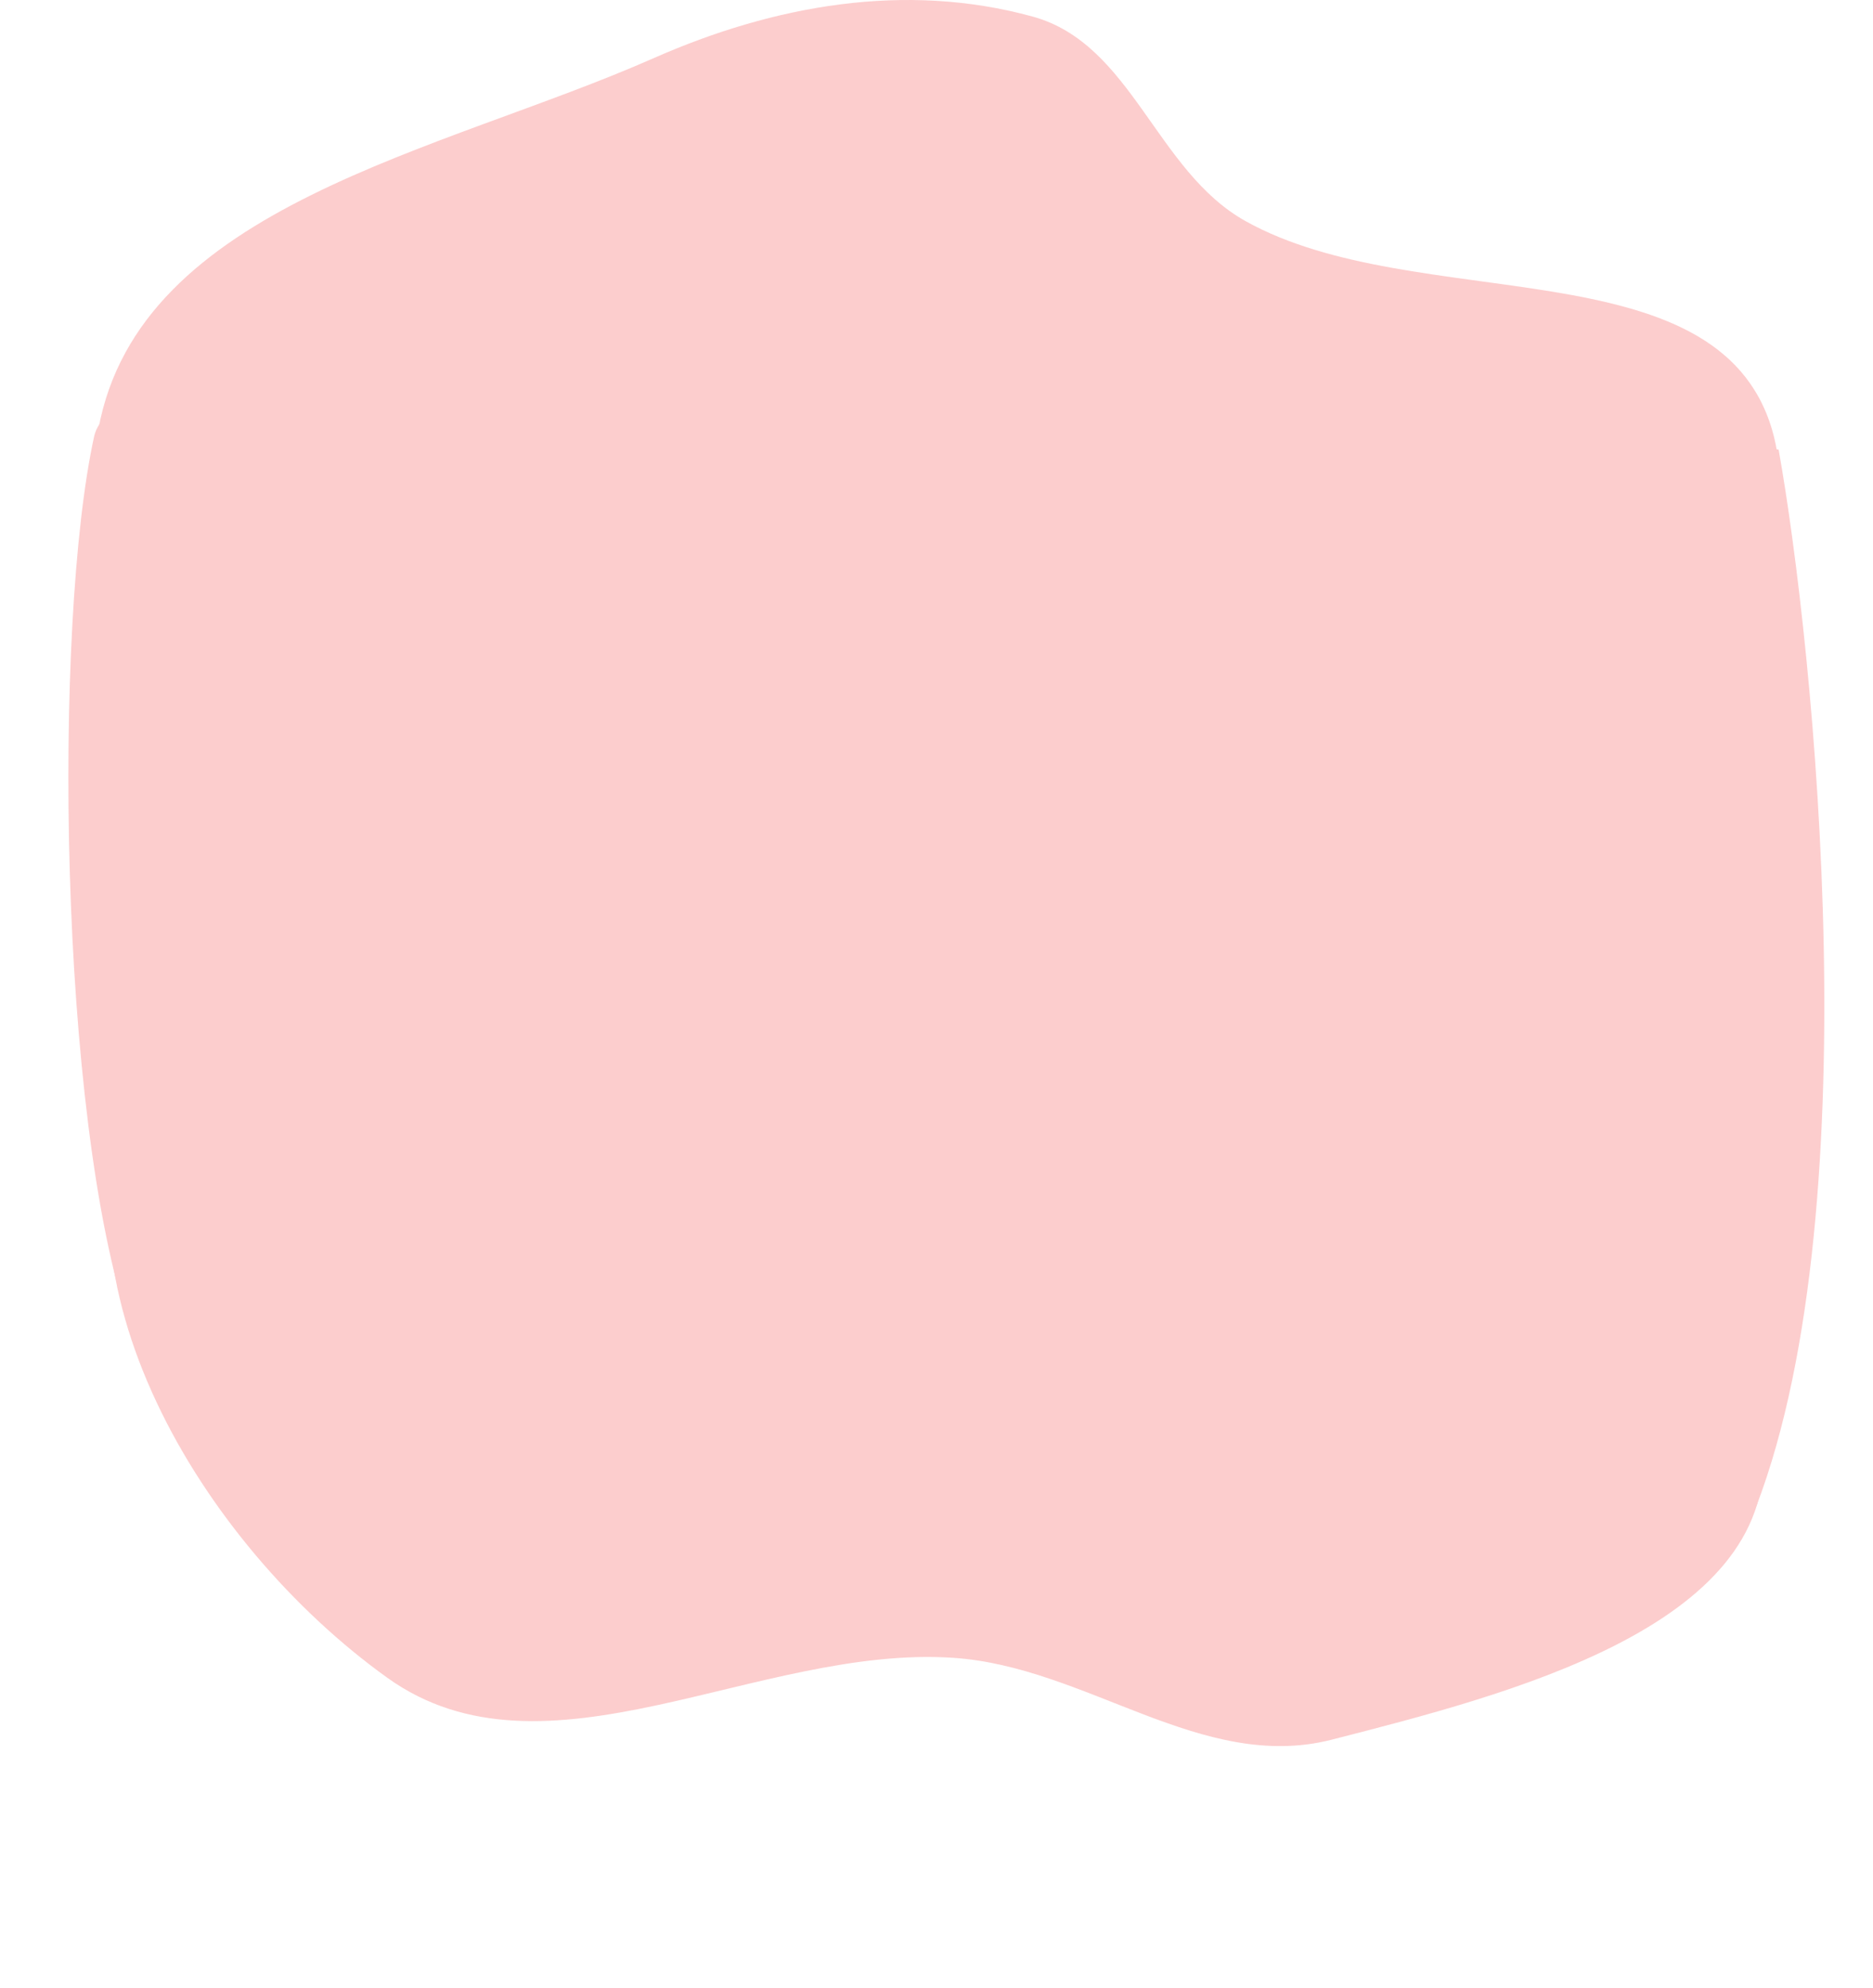<?xml version="1.0" encoding="UTF-8"?> <svg xmlns="http://www.w3.org/2000/svg" width="2047" height="2172" viewBox="0 0 2047 2172" fill="none"> <path fill-rule="evenodd" clip-rule="evenodd" d="M1128.57 18.105C1237.39 48.005 1263.03 186.806 1361.2 241.578C1547.94 345.771 1876.31 267.168 1936.51 468.899C1991.99 654.846 1727.58 792.175 1552.7 883.358C1423.02 950.979 1273.52 866.302 1128.57 890.173C917.227 924.978 729.926 1132.84 532.485 1051.38C298.792 954.955 62.711 712.88 107.536 468.899C152.518 224.067 481.964 166.156 713.941 63.736C845.701 5.563 989.378 -20.138 1128.57 18.105Z" fill="#FCCDCD"></path> <path d="M1913.5 1661C2047 1336.5 1982.36 706.791 1943.86 491.3C1345.21 418.218 138.928 312.976 102.929 476.659C57.931 681.262 64 1219.5 141.5 1448.5C190.513 1593.33 1310.02 1640.73 1913.5 1661Z" fill="#FCCDCD"></path> <path fill-rule="evenodd" clip-rule="evenodd" d="M1248.54 963.188C1347.28 1016.93 1339.24 1157.75 1421.71 1233.27C1578.6 1376.92 1916.69 1374.86 1927.3 1584.73C1937.09 1778.17 1647.26 1851.85 1455.48 1900.92C1313.27 1937.31 1187.97 1821.07 1041.3 1811.45C827.459 1797.43 595.875 1957.18 423.181 1833.21C218.779 1686.47 46.667 1397.52 148.249 1170.35C250.184 942.393 584.401 960.702 834.385 913.635C976.373 886.901 1122.24 894.454 1248.54 963.188Z" fill="#FCCDCD"></path> </svg> 